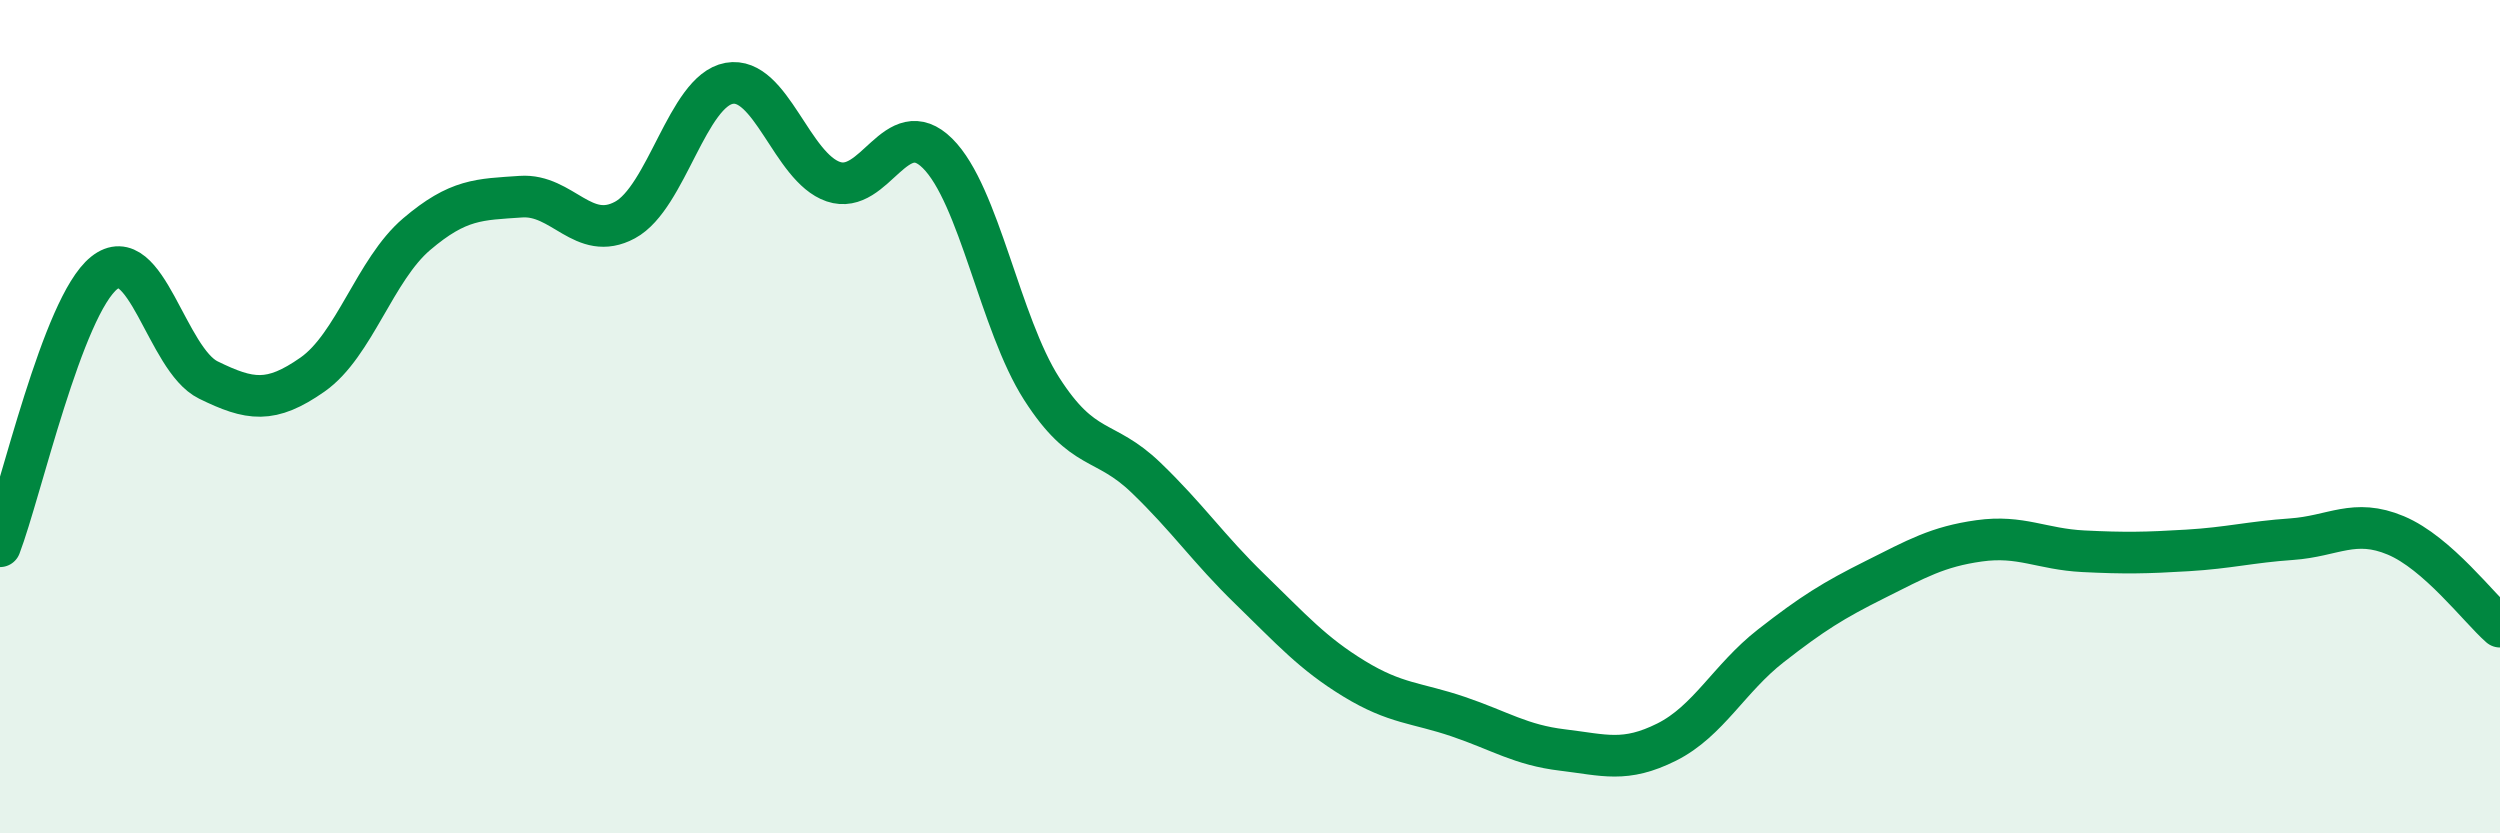 
    <svg width="60" height="20" viewBox="0 0 60 20" xmlns="http://www.w3.org/2000/svg">
      <path
        d="M 0,13.11 C 0.5,11.8 1.5,7.35 2.5,6.55 C 3.5,5.75 4,8.63 5,9.12 C 6,9.61 6.5,9.69 7.5,8.99 C 8.5,8.29 9,6.47 10,5.62 C 11,4.77 11.5,4.79 12.5,4.72 C 13.5,4.65 14,5.82 15,5.28 C 16,4.74 16.5,2.18 17.5,2 C 18.5,1.82 19,4.02 20,4.36 C 21,4.7 21.5,2.69 22.5,3.68 C 23.5,4.67 24,7.77 25,9.33 C 26,10.89 26.5,10.5 27.5,11.46 C 28.5,12.42 29,13.17 30,14.14 C 31,15.11 31.5,15.68 32.5,16.29 C 33.5,16.9 34,16.86 35,17.2 C 36,17.54 36.5,17.88 37.5,18 C 38.5,18.12 39,18.31 40,17.81 C 41,17.31 41.5,16.28 42.5,15.5 C 43.5,14.72 44,14.41 45,13.91 C 46,13.41 46.5,13.12 47.5,12.98 C 48.5,12.84 49,13.18 50,13.23 C 51,13.28 51.5,13.27 52.5,13.21 C 53.5,13.15 54,13.01 55,12.94 C 56,12.87 56.5,12.43 57.5,12.85 C 58.5,13.27 59.5,14.6 60,15.04L60 20L0 20Z"
        fill="#008740"
        opacity="0.1"
        stroke-linecap="round"
        stroke-linejoin="round"
      />
      <path
        d="M 0,13.11 C 0.5,11.8 1.5,7.35 2.5,6.55 C 3.5,5.75 4,8.63 5,9.12 C 6,9.61 6.5,9.69 7.5,8.99 C 8.5,8.29 9,6.47 10,5.62 C 11,4.77 11.5,4.79 12.5,4.72 C 13.5,4.65 14,5.82 15,5.28 C 16,4.74 16.5,2.18 17.5,2 C 18.5,1.82 19,4.02 20,4.36 C 21,4.7 21.5,2.69 22.5,3.68 C 23.5,4.67 24,7.77 25,9.33 C 26,10.89 26.5,10.5 27.5,11.46 C 28.5,12.42 29,13.17 30,14.14 C 31,15.11 31.5,15.68 32.5,16.29 C 33.5,16.9 34,16.86 35,17.2 C 36,17.54 36.5,17.88 37.5,18 C 38.5,18.12 39,18.31 40,17.81 C 41,17.31 41.5,16.28 42.5,15.5 C 43.5,14.72 44,14.41 45,13.91 C 46,13.41 46.5,13.12 47.5,12.98 C 48.5,12.84 49,13.18 50,13.23 C 51,13.28 51.5,13.27 52.5,13.21 C 53.5,13.15 54,13.01 55,12.94 C 56,12.87 56.5,12.43 57.5,12.85 C 58.5,13.27 59.5,14.6 60,15.04"
        stroke="#008740"
        stroke-width="1"
        fill="none"
        stroke-linecap="round"
        stroke-linejoin="round"
      />
    </svg>
  